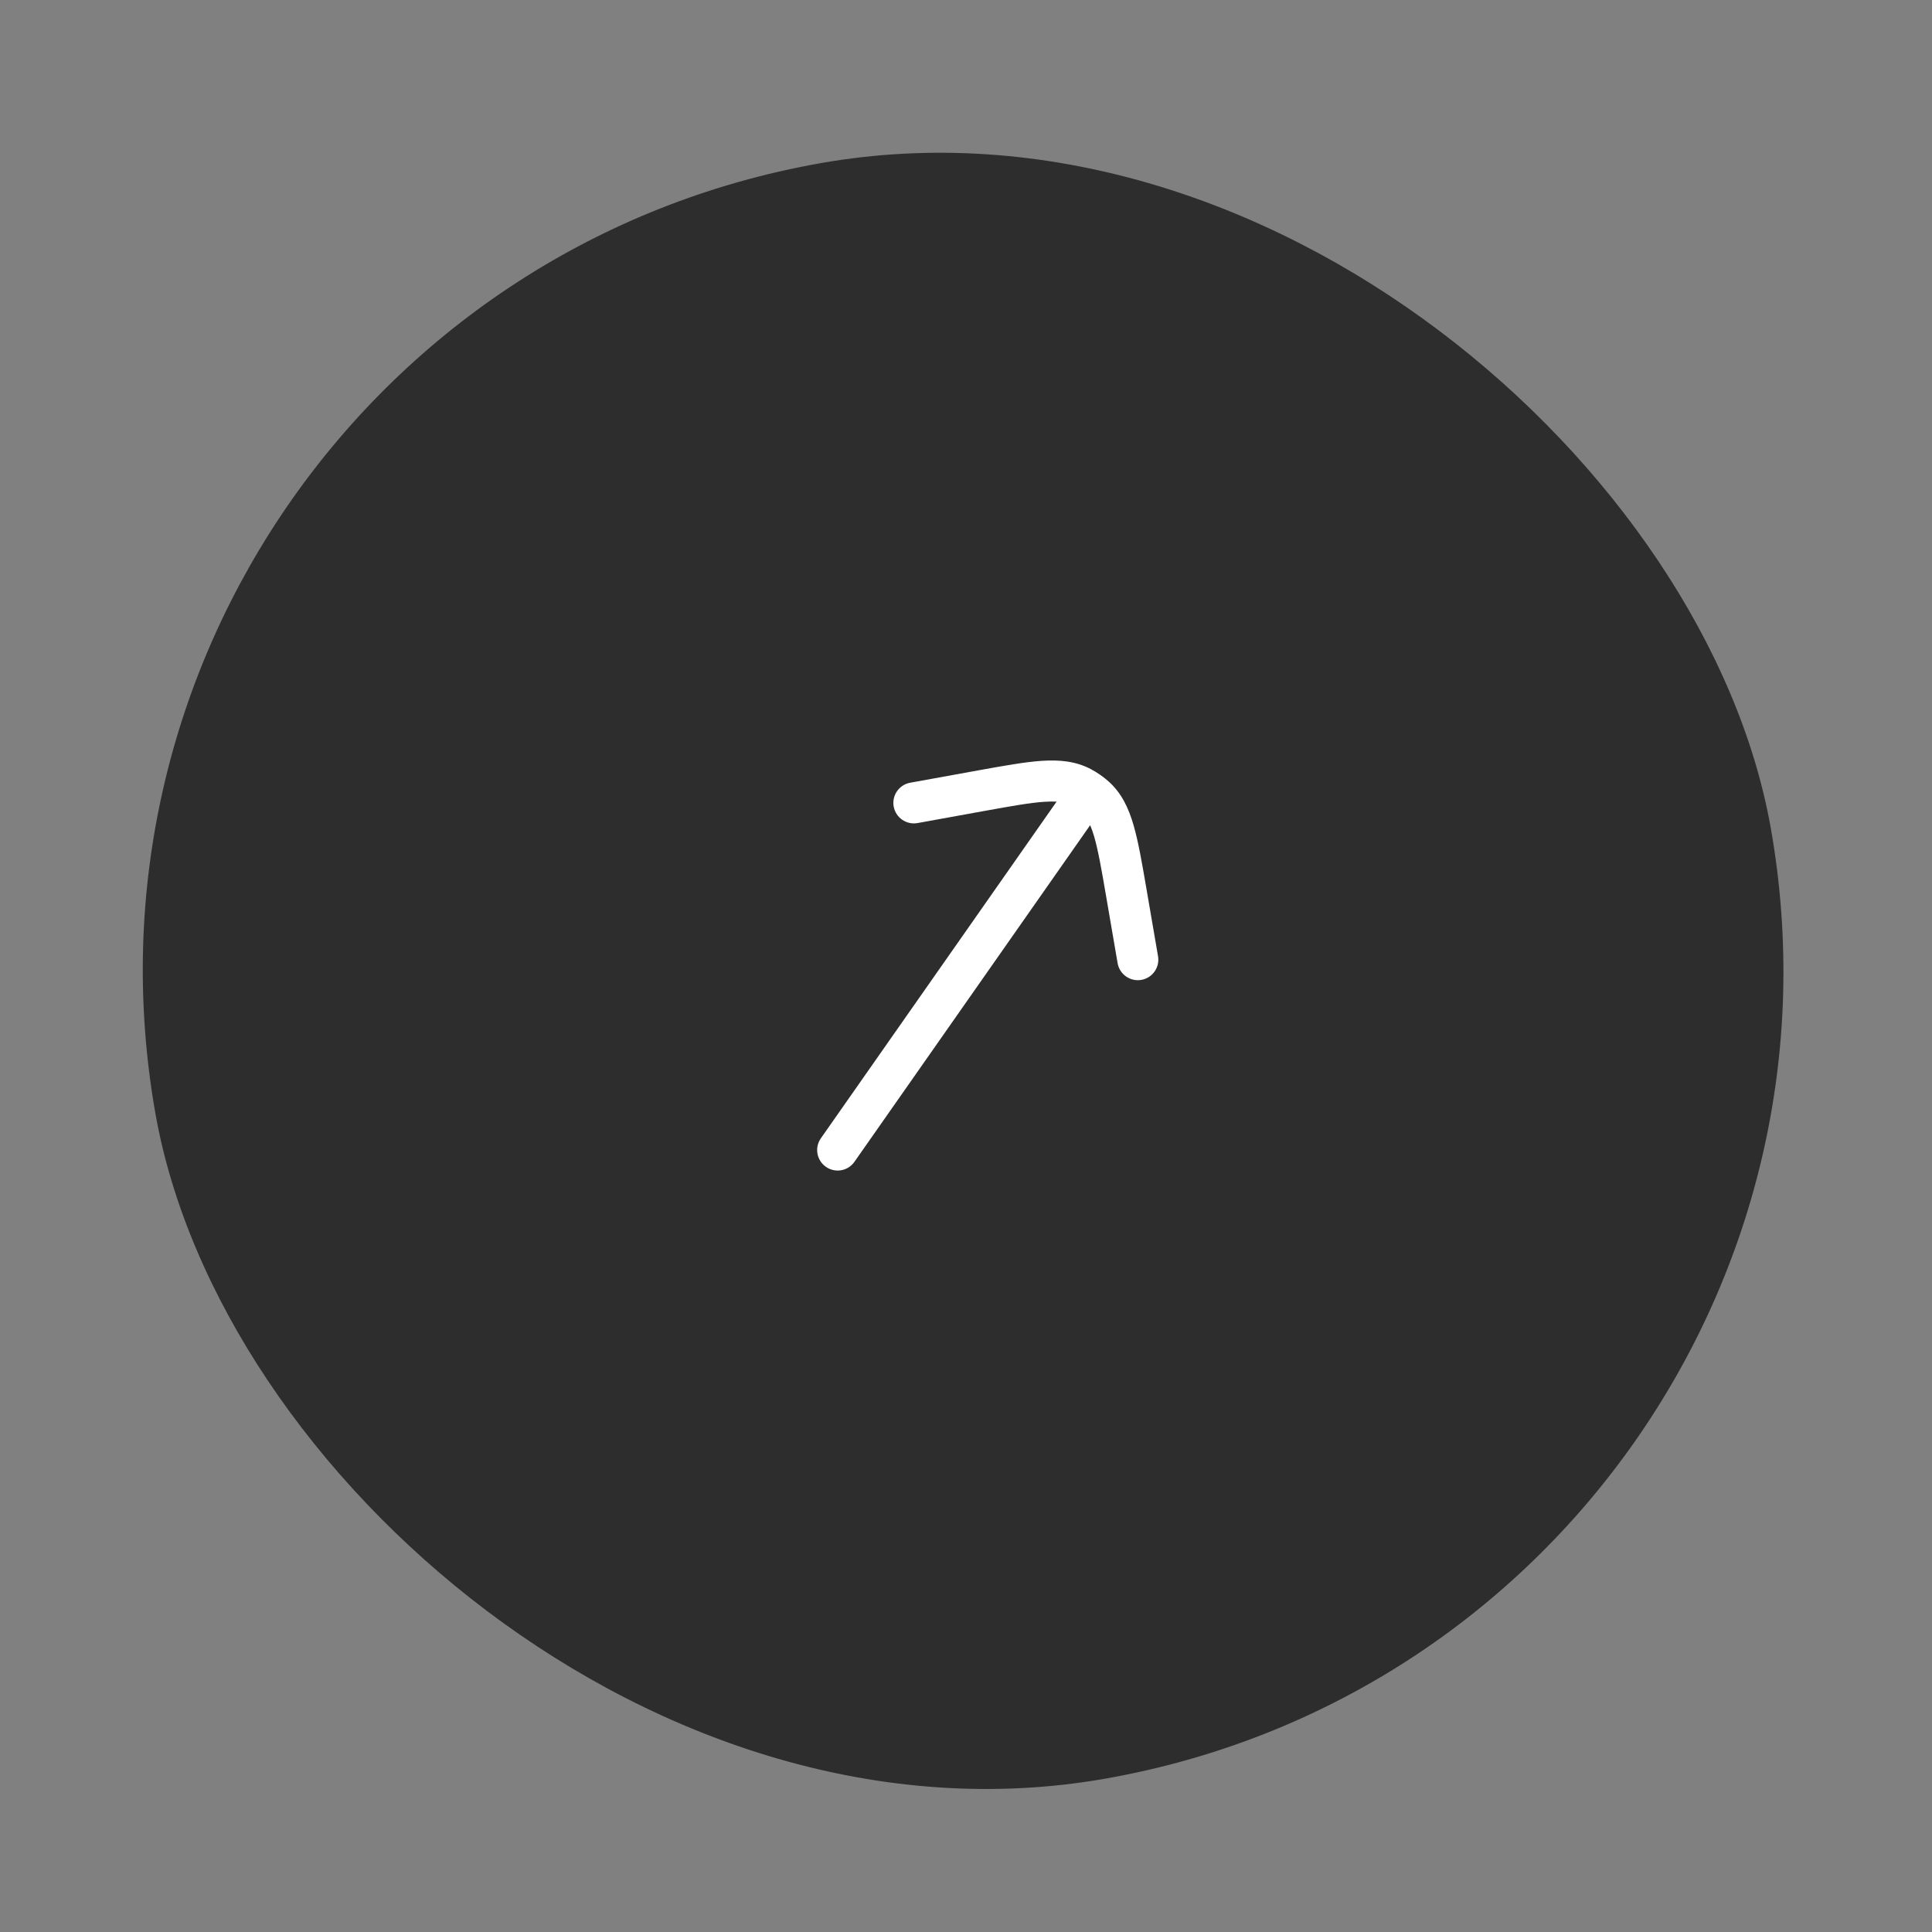 <svg width="53" height="53" viewBox="0 0 53 53" fill="none" xmlns="http://www.w3.org/2000/svg">
<rect x="0" y="0" width="53" height="53" fill="#808080" stroke="none"/>
<rect x="52.486" y="44.885" width="45" height="45" rx="22.5" transform="rotate(170 52.486 44.885)" fill="#2D2D2D"/>
<path d="M30.659 26.422C30.712 26.728 31.002 26.934 31.309 26.881C31.615 26.829 31.82 26.538 31.768 26.232L31.447 24.364C31.326 23.66 31.227 23.086 31.096 22.635C30.96 22.166 30.77 21.764 30.425 21.449C30.273 21.312 30.104 21.194 29.923 21.098C29.509 20.881 29.066 20.84 28.579 20.872C28.111 20.903 27.537 21.007 26.834 21.134L24.97 21.472C24.664 21.527 24.461 21.82 24.516 22.125C24.572 22.431 24.864 22.634 25.17 22.579L27.002 22.247C27.745 22.113 28.256 22.021 28.653 21.995C28.782 21.987 28.891 21.986 28.985 21.991L22.519 31.226C22.34 31.48 22.402 31.831 22.657 32.009C22.911 32.188 23.262 32.126 23.44 31.871L29.906 22.637C29.944 22.723 29.98 22.825 30.016 22.949C30.127 23.331 30.216 23.843 30.344 24.587L30.659 26.422Z" fill="white"/>
</svg>
